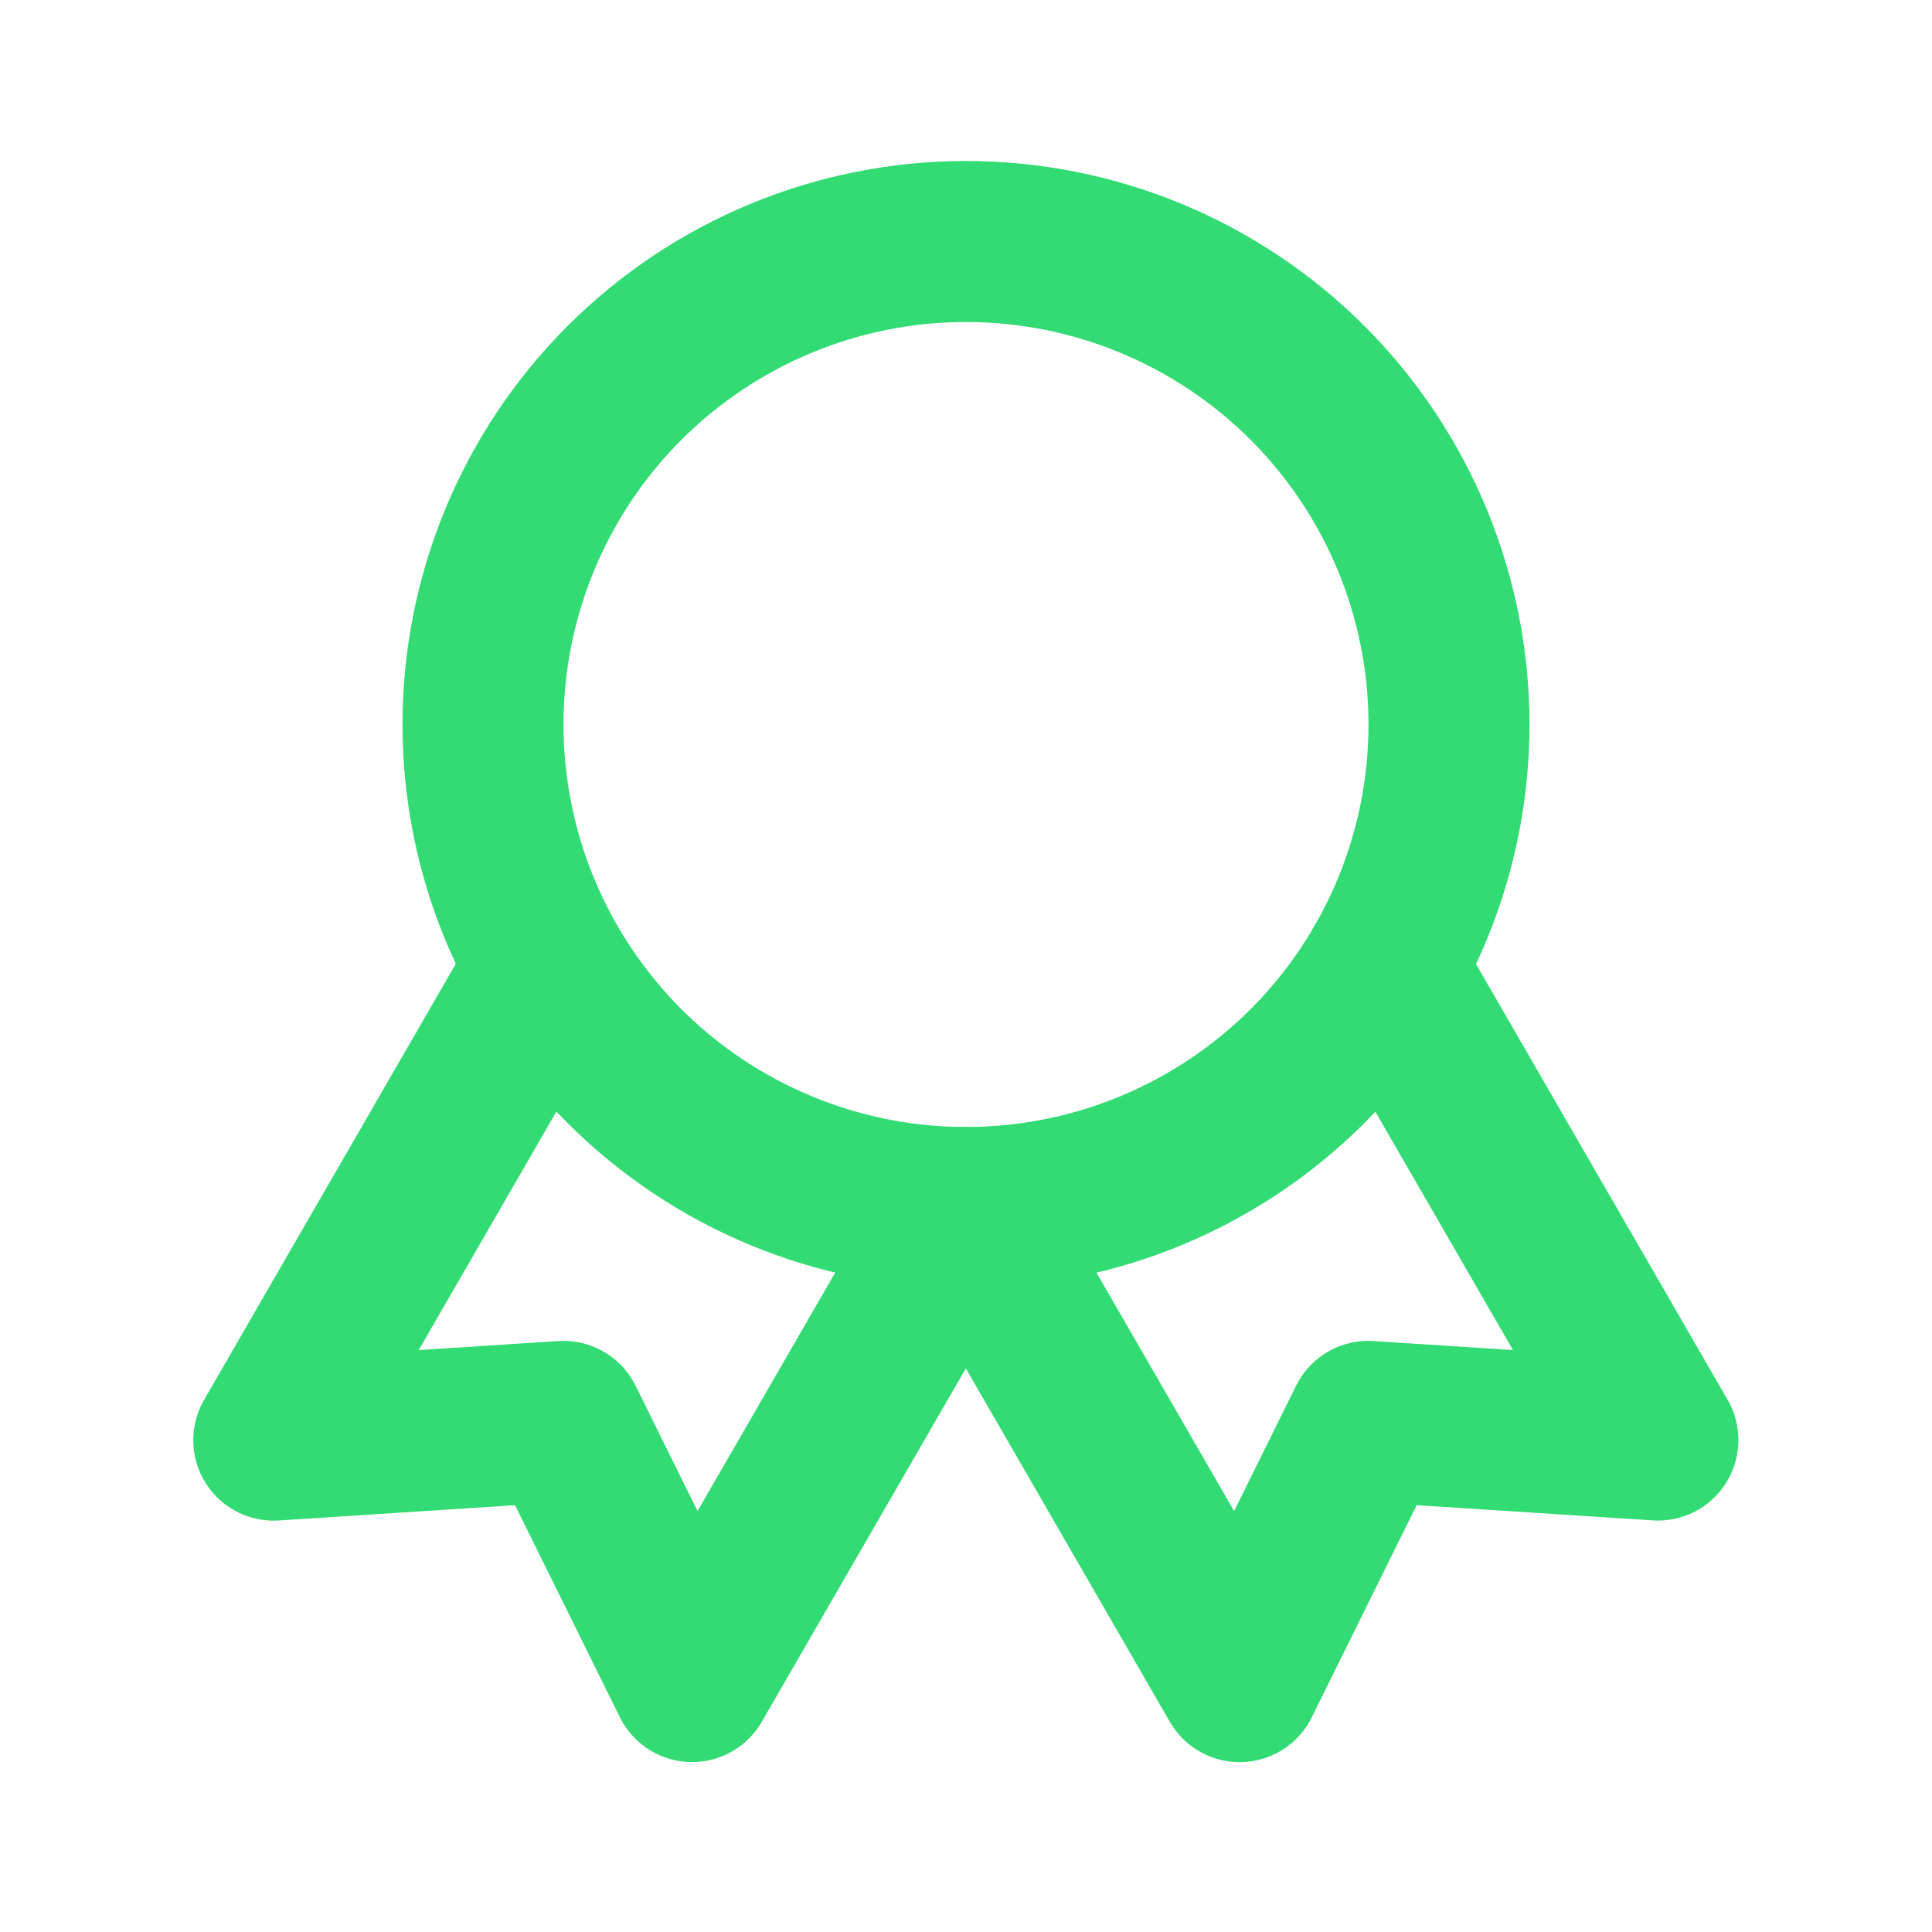 <svg width="24" height="24" viewBox="0 0 24 24" fill="none" xmlns="http://www.w3.org/2000/svg">
<path d="M6 9C6 10.591 6.632 12.117 7.757 13.243C8.883 14.368 10.409 15 12 15C13.591 15 15.117 14.368 16.243 13.243C17.368 12.117 18 10.591 18 9C18 7.409 17.368 5.883 16.243 4.757C15.117 3.632 13.591 3 12 3C10.409 3 8.883 3.632 7.757 4.757C6.632 5.883 6 7.409 6 9Z" stroke="#32DB73" stroke-width="2" stroke-linecap="round" stroke-linejoin="round"/>
<path d="M11.999 15L15.399 20.89L16.997 17.657L20.595 17.889L17.195 12M6.801 12L3.401 17.89L6.999 17.657L8.597 20.889L11.997 15" stroke="#32DB73" stroke-width="2" stroke-linecap="round" stroke-linejoin="round"/>
</svg>
